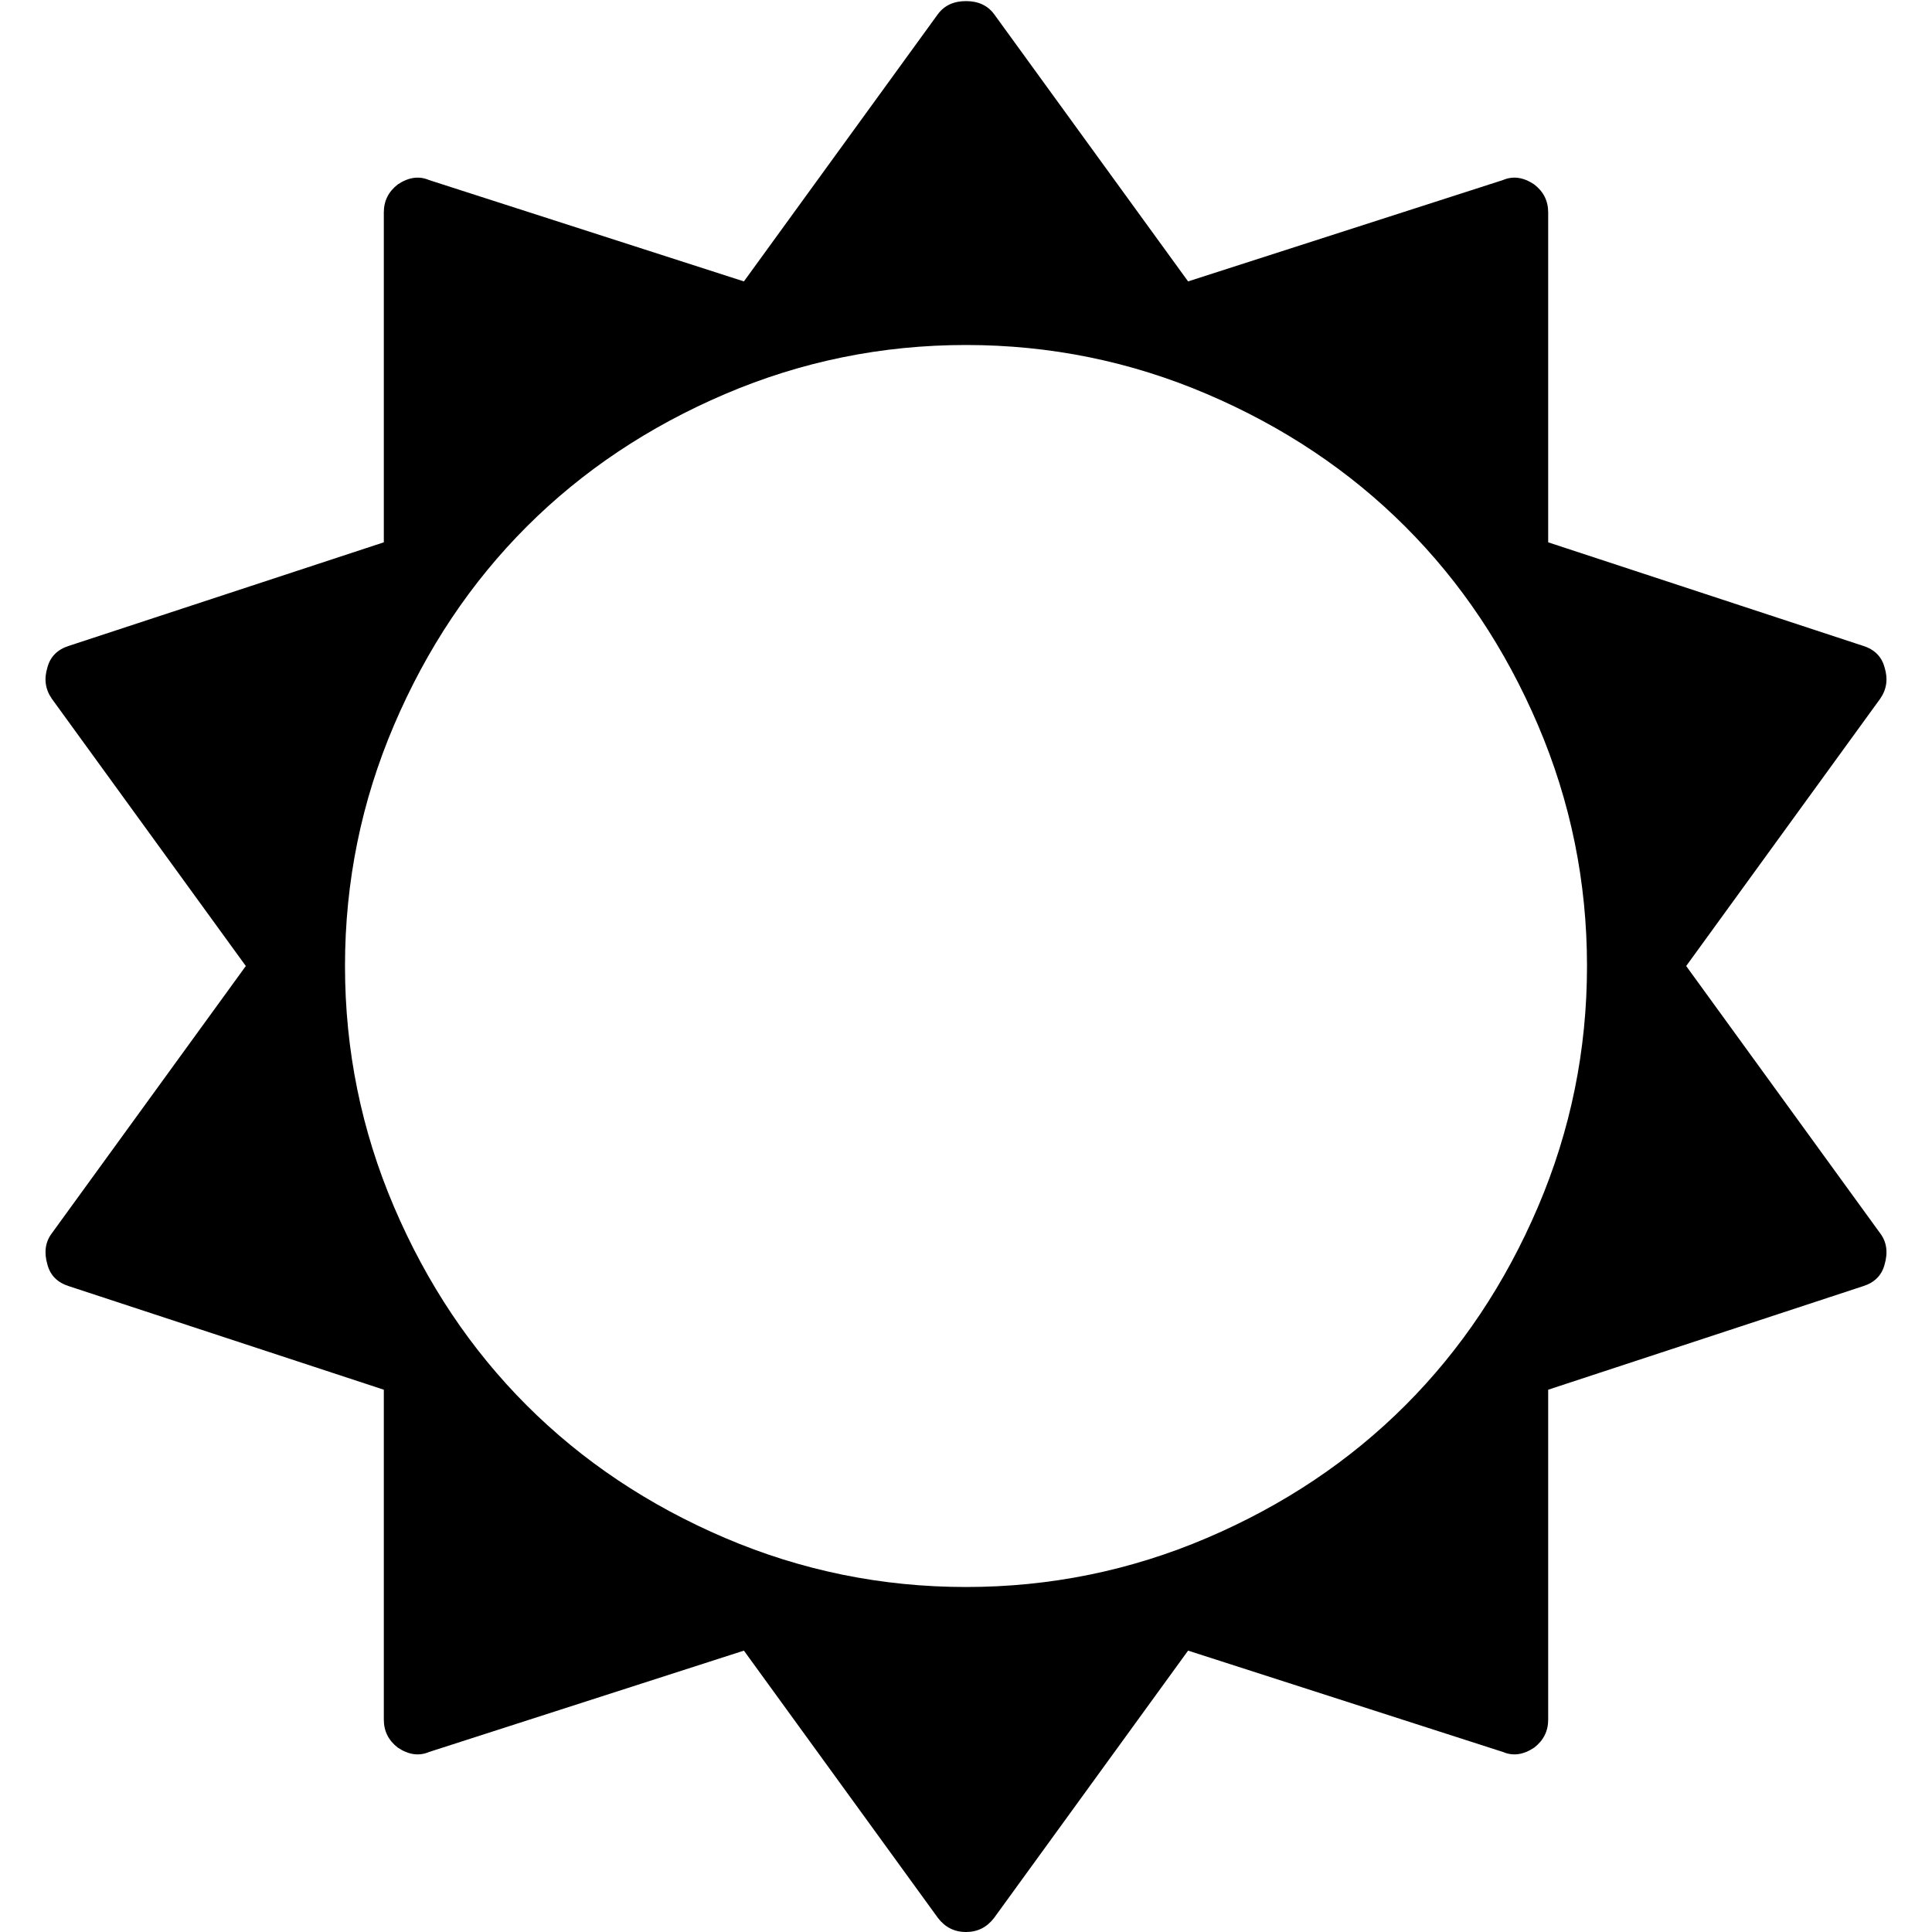 <svg version="1.1" xmlns="http://www.w3.org/2000/svg" width="128" height="128" viewBox="0 0 128 128">
<title>sun-o</title>
<path d="M105.143 64q0-8.357-3.25-15.964t-8.786-13.143-13.143-8.786-15.964-3.25-15.964 3.25-13.143 8.786-8.786 13.143-3.25 15.964 3.25 15.964 8.786 13.143 13.143 8.786 15.964 3.25 15.964-3.25 13.143-8.786 8.786-13.143 3.25-15.964zM124.857 83.786q-0.286 1.071-1.429 1.429l-20.857 6.857v21.857q0 1.143-0.929 1.857-1.071 0.714-2.071 0.286l-20.857-6.714-12.857 17.714q-0.714 0.929-1.857 0.929t-1.857-0.929l-12.857-17.714-20.857 6.714q-1 0.429-2.071-0.286-0.929-0.714-0.929-1.857v-21.857l-20.857-6.857q-1.143-0.357-1.429-1.429-0.357-1.214 0.286-2.071l12.857-17.714-12.857-17.714q-0.643-0.929-0.286-2.071 0.286-1.071 1.429-1.429l20.857-6.857v-21.857q0-1.143 0.929-1.857 1.071-0.714 2.071-0.286l20.857 6.714 12.857-17.714q0.643-0.857 1.857-0.857t1.857 0.857l12.857 17.714 20.857-6.714q1-0.429 2.071 0.286 0.929 0.714 0.929 1.857v21.857l20.857 6.857q1.143 0.357 1.429 1.429 0.357 1.143-0.286 2.071l-12.857 17.714 12.857 17.714q0.643 0.857 0.286 2.071z"></path>
</svg>
